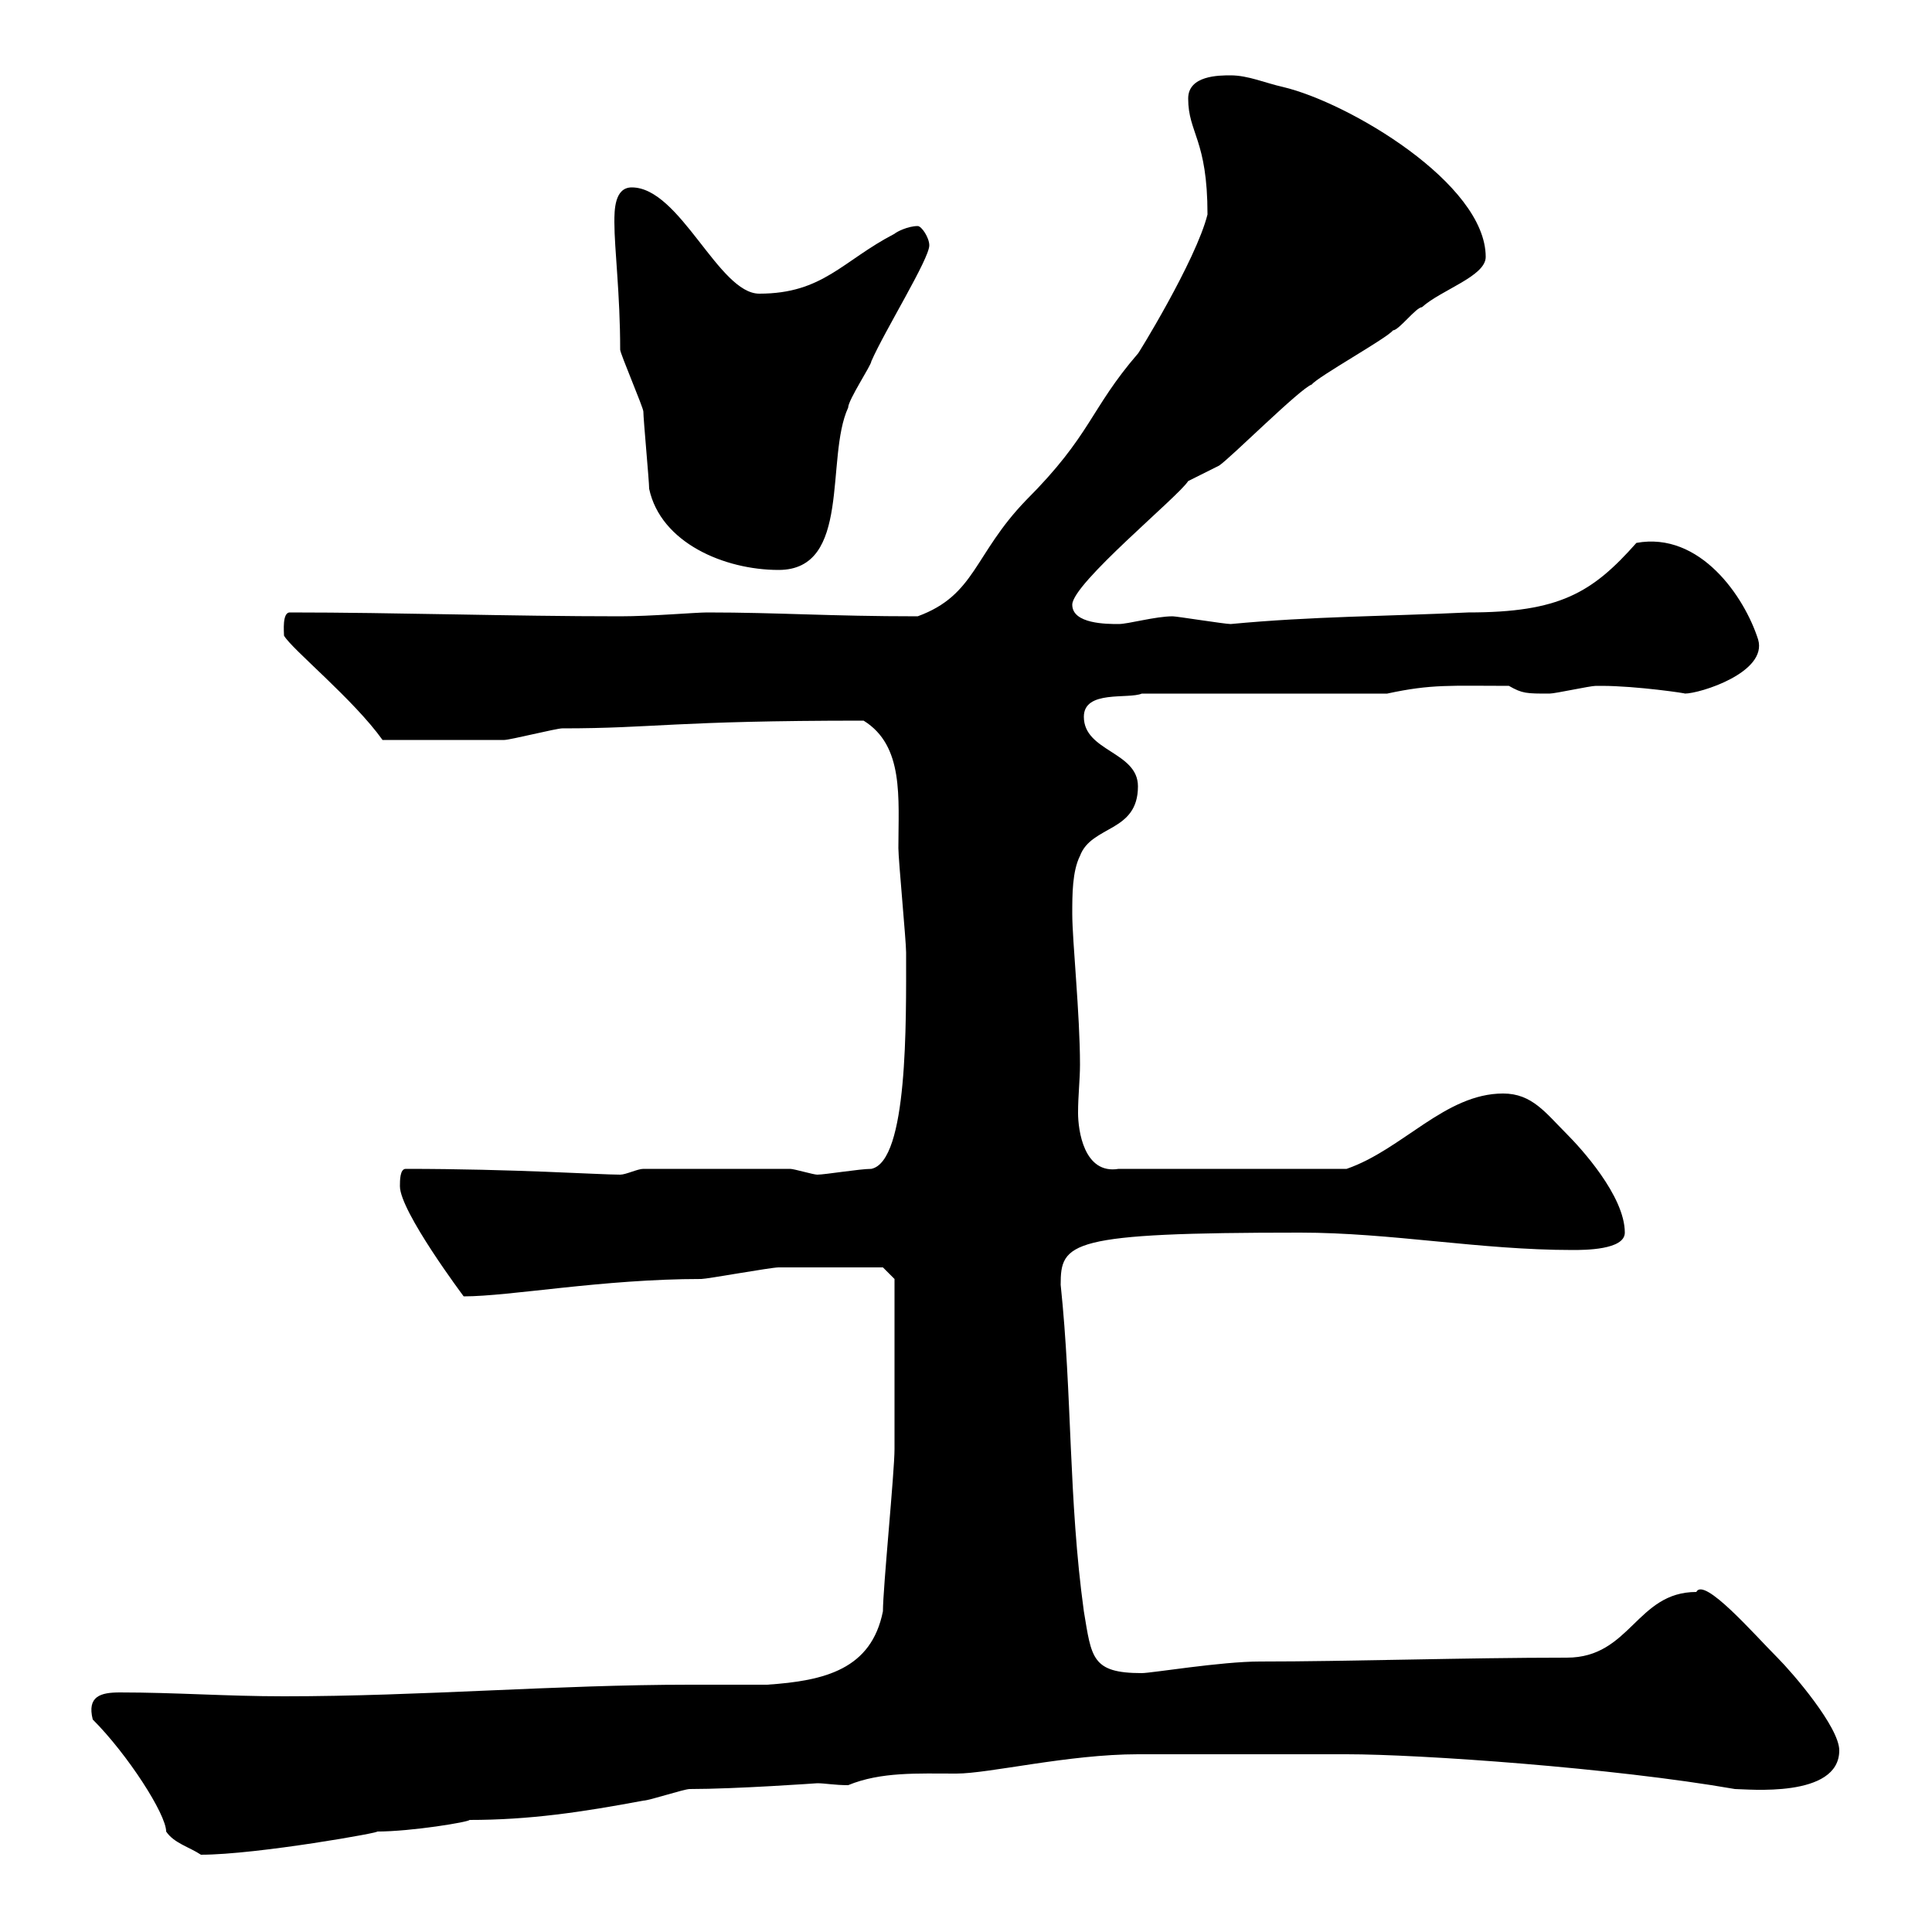 <svg xmlns="http://www.w3.org/2000/svg" xmlns:xlink="http://www.w3.org/1999/xlink" width="300" height="300"><path d="M14.40 267C19.80 272.40 25.80 281.70 25.80 284.40C27 286.20 29.40 286.80 31.20 288C39.90 288 60 284.40 58.50 284.40C63.90 284.40 72.90 282.90 72.90 282.60C82.20 282.60 90.30 281.40 99.90 279.60C100.80 279.60 106.20 277.80 107.10 277.80C114.30 277.80 126.90 276.90 126.90 276.90C128.10 276.90 129.60 277.20 131.70 277.20C136.80 275.10 142.50 275.40 148.50 275.40C153.60 275.40 165.90 272.40 176.70 272.40C182.70 272.40 197.10 272.40 209.10 272.40C220.50 272.40 250.50 274.50 269.40 277.80C271.20 277.80 285.60 279.30 285.60 271.80C285.60 268.20 278.40 259.80 276 257.40C272.40 253.80 264.60 244.80 263.40 247.20C254.10 247.20 253.20 257.40 243.30 257.40C227.40 257.40 209.40 258 195.60 258C189.60 258 178.80 259.80 177.30 259.80C169.50 259.80 169.50 257.40 168.30 250.20C165.90 232.80 166.50 216.60 164.70 199.50C164.70 192.90 165.90 191.40 201.90 191.40C216 191.40 229.80 194.10 244.20 194.10C246 194.10 252.30 194.10 252.30 191.40C252.30 185.70 245.40 178.20 243.30 176.10C240 172.80 237.90 169.80 233.40 169.80C224.40 169.80 217.80 178.50 209.10 181.50L173.70 181.50C168.30 182.40 167.40 175.50 167.40 172.80C167.40 170.10 167.70 167.70 167.70 165.30C167.70 157.50 166.50 146.10 166.50 141.90C166.50 138.90 166.50 135.30 167.70 132.90C169.50 128.10 176.70 129.30 176.70 122.10C176.70 116.70 168.30 116.70 168.30 111.30C168.30 107.10 175.20 108.60 177.30 107.70L215.40 107.70C222.30 106.20 225.30 106.50 234.30 106.50C236.40 107.70 237 107.70 240.60 107.70C241.50 107.70 246.90 106.50 247.80 106.50C248.70 106.50 248.70 106.50 248.70 106.50C254.10 106.50 262.20 107.70 261.60 107.70C264 107.70 274.50 104.40 273 99.30C270.90 92.70 264 82.50 254.10 84.30C247.20 92.10 242.10 95.10 228 95.10C215.40 95.70 203.70 95.70 191.10 96.90C190.20 96.90 182.70 95.70 182.10 95.70C179.40 95.70 175.20 96.90 173.70 96.90C171.90 96.90 166.50 96.90 166.50 93.90C166.50 90.60 183 77.10 184.50 74.70C184.50 74.70 189.30 72.30 189.30 72.30C191.10 71.10 201.90 60.30 203.70 59.70C204.60 58.50 215.40 52.50 216.30 51.30C217.20 51.30 219.90 47.70 220.80 47.70C223.80 45 230.70 42.90 230.70 39.90C230.70 28.50 209.40 15.90 199.20 13.50C196.50 12.90 193.80 11.70 191.10 11.70C189.30 11.70 184.50 11.70 184.50 15.30C184.50 20.70 187.50 21.60 187.50 33.30C185.70 40.50 176.40 55.50 176.70 54.90C169.20 63.60 169.50 67.50 159.30 77.70C151.20 86.10 151.50 92.40 142.50 95.70C128.70 95.70 120.90 95.10 109.80 95.10C108 95.10 101.10 95.70 96.30 95.70C79.20 95.70 61.50 95.10 45 95.10C43.80 95.10 44.10 98.10 44.10 98.70C45.30 100.80 54.90 108.60 59.40 114.90C66 114.90 74.40 114.90 78.30 114.90C79.20 114.90 86.40 113.10 87.30 113.10C101.70 113.10 104.40 111.90 134.10 111.90C140.40 115.80 139.50 123.90 139.50 131.70C139.50 133.50 140.70 146.10 140.70 147.90C140.70 158.70 141 180.30 135.30 181.50C133.50 181.50 128.10 182.40 126.90 182.40C126.30 182.40 123.30 181.50 122.70 181.50L99.90 181.50C99 181.50 97.20 182.40 96.30 182.40C93 182.40 79.80 181.50 63 181.50C62.10 181.50 62.10 183.30 62.10 184.20C62.10 188.10 72 201.30 72 201.30C79.20 201.30 93.60 198.60 108.90 198.60C109.80 198.60 119.70 196.80 120.90 196.80C124.50 196.80 134.40 196.80 137.10 196.80L138.90 198.60C138.90 200.70 138.90 216.30 138.90 225C138.90 228.60 137.10 246.60 137.10 250.20C135.30 259.20 128.10 261 119.10 261.60C115.20 261.60 111 261.60 107.10 261.60C86.40 261.60 65.40 263.40 44.10 263.40C35.10 263.40 27.30 262.80 18.60 262.80C15.60 262.80 13.50 263.40 14.40 267ZM95.40 34.50C95.40 38.70 96.30 45.60 96.30 54.30C96.30 54.90 99.90 63.30 99.90 63.90C99.90 65.10 100.80 74.70 100.80 75.90C102.60 84.30 112.50 88.50 120.90 88.50C132.30 88.50 128.10 71.10 131.70 63.30C131.70 62.10 135.30 56.70 135.30 56.10C137.40 51.30 144.30 40.20 144.30 38.10C144.30 36.90 143.10 35.10 142.50 35.10C141 35.10 139.20 36 138.90 36.30C130.80 40.50 127.80 45.60 117.90 45.60C111.60 45.60 105.60 29.10 98.10 29.10C95.40 29.10 95.40 32.70 95.40 34.50Z"/></svg>